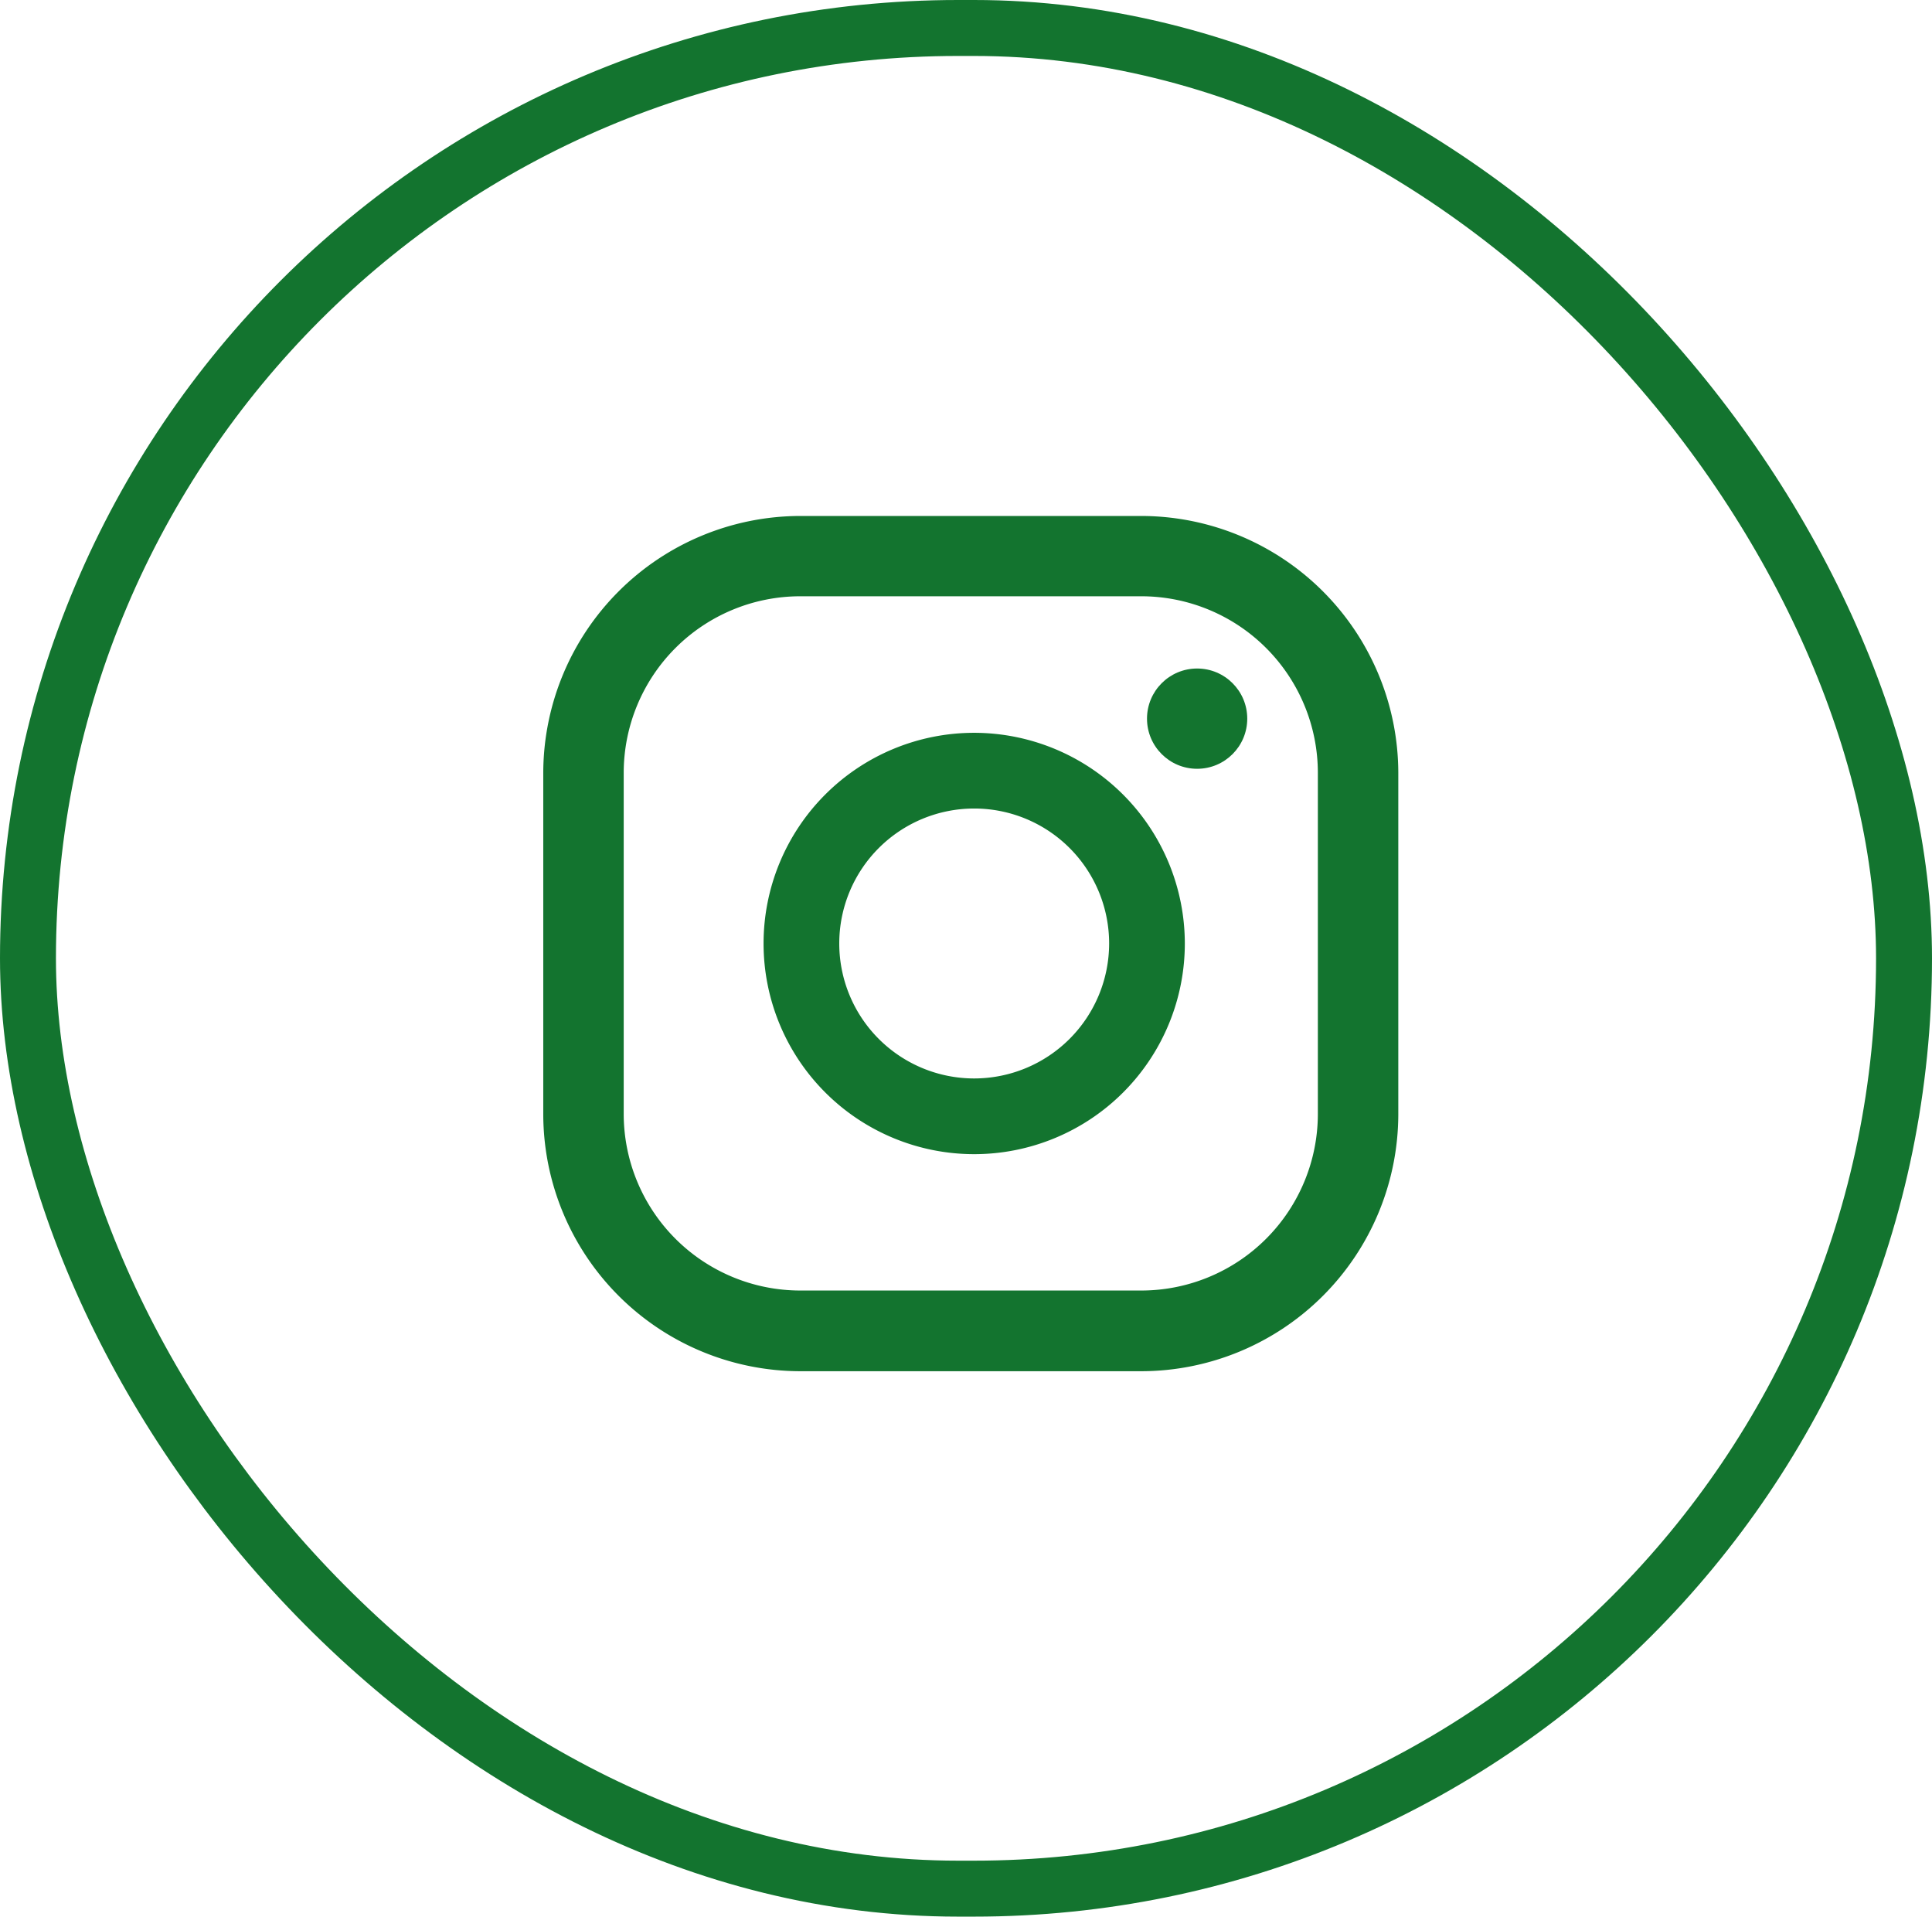<svg xmlns="http://www.w3.org/2000/svg" width="34.535" height="34.252" viewBox="0 0 34.535 34.252">
  <g id="Group_72" data-name="Group 72" transform="translate(-1271.424 -5150.889)">
    <rect id="Rectangle_24" data-name="Rectangle 24" width="33.535" height="33.252" rx="16.626" transform="translate(1271.924 5151.389)" fill="none" stroke="#13742f" stroke-width="1"/>
    <g id="Group_19" data-name="Group 19" transform="translate(0.465 17.568)">
      <g id="Group_18" data-name="Group 18">
        <circle id="Ellipse_10" data-name="Ellipse 10" cx="0.896" cy="0.896" r="0.896" transform="translate(1291.462 5145.268)" fill="#13742f"/>
        <path id="Path_9" data-name="Path 9" d="M1288.373,5146.417a3.765,3.765,0,1,0,3.765,3.765A3.769,3.769,0,0,0,1288.373,5146.417Zm0,6.177a2.412,2.412,0,1,1,2.412-2.412A2.414,2.414,0,0,1,1288.373,5152.594Z" fill="#13742f"/>
        <g id="Group_17" data-name="Group 17">
          <path id="Path_10" data-name="Path 10" d="M1291.362,5157.826h-6.1a4.6,4.6,0,0,1-4.592-4.592v-6.1a4.6,4.6,0,0,1,4.592-4.592h6.1a4.6,4.6,0,0,1,4.592,4.592v6.1A4.6,4.6,0,0,1,1291.362,5157.826Zm-6.1-13.849a3.157,3.157,0,0,0-3.154,3.153v6.1a3.158,3.158,0,0,0,3.154,3.154h6.1a3.158,3.158,0,0,0,3.154-3.154v-6.1a3.157,3.157,0,0,0-3.154-3.153Z" fill="#13742f"/>
        </g>
      </g>
    </g>
  </g>
</svg>
